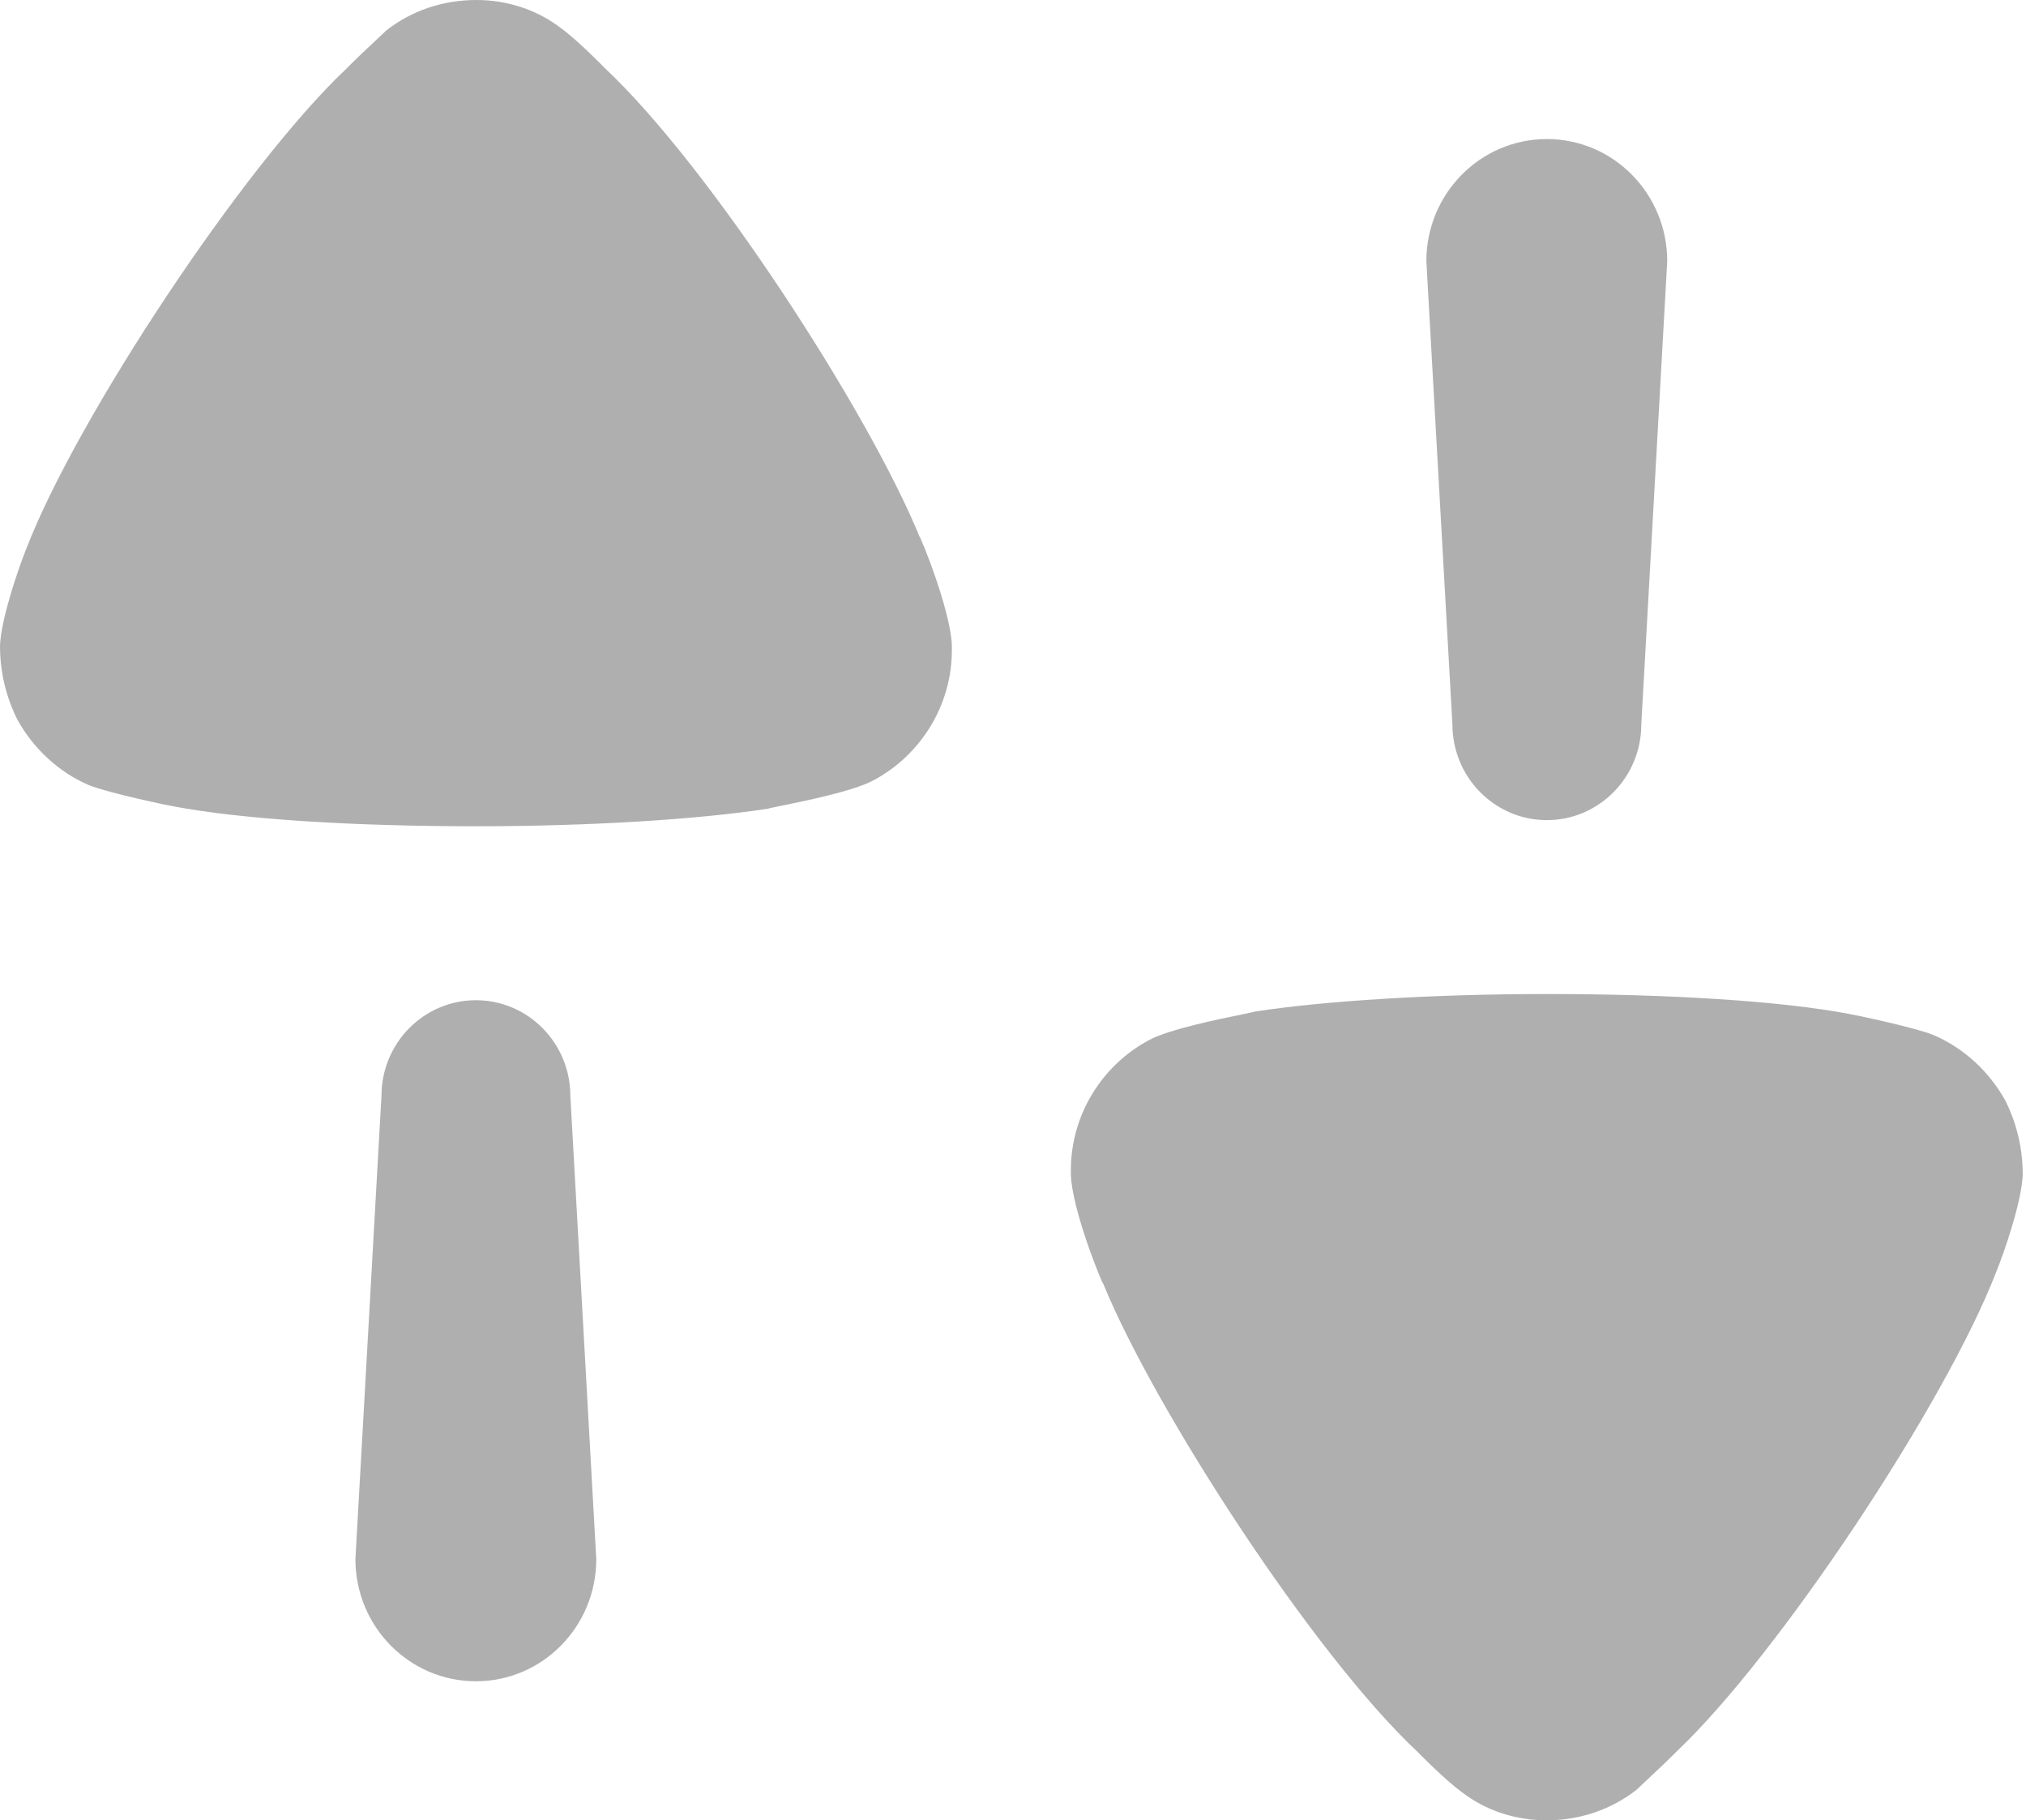 <?xml version="1.0" encoding="UTF-8"?> <svg xmlns="http://www.w3.org/2000/svg" width="276" height="248" viewBox="0 0 276 248" fill="none"> <path fill-rule="evenodd" clip-rule="evenodd" d="M76.414 3.829C78.704 5.482 82.396 9.279 82.396 9.279C96.731 22.714 118.322 56.13 125.255 73.084C125.4 73.084 129.512 83.164 129.673 87.959V88.597C129.673 95.945 125.562 102.818 118.951 106.336C116.225 107.787 109.596 109.136 106.398 109.786C105.339 110.002 104.656 110.141 104.616 110.182C95.167 111.622 80.671 112.571 64.756 112.571C48.051 112.571 32.926 111.622 23.622 109.854C23.461 109.854 14.964 108.103 12.126 106.974C8.03 105.223 4.563 102.016 2.354 98.023C0.774 94.832 0 91.461 0 87.959C0.145 84.277 2.515 77.404 3.612 74.687C10.545 56.768 33.233 22.55 47.1 9.442C48.54 7.98 50.179 6.449 51.32 5.383C51.929 4.815 52.395 4.379 52.614 4.157C56.081 1.44 60.338 0 64.917 0C68.997 0 73.093 1.276 76.414 3.829ZM223.594 98.674C223.594 105.89 217.838 111.733 210.727 111.733C203.616 111.733 197.86 105.89 197.86 98.674L194.312 35.587C194.312 26.39 201.665 18.945 210.727 18.945C219.789 18.945 227.126 26.39 227.126 35.587L223.594 98.674ZM263.431 141.024C267.526 142.791 270.993 145.982 273.202 149.975C274.782 153.166 275.556 156.537 275.556 160.056C275.411 163.721 273.041 170.611 271.928 173.328C265.011 191.231 242.308 225.449 228.457 238.574C227.04 240.001 225.431 241.502 224.294 242.564L224.292 242.566C223.656 243.159 223.167 243.615 222.942 243.843C219.459 246.56 215.218 248 210.655 248C206.543 248 202.448 246.724 199.142 244.154C196.853 242.518 193.16 238.721 193.16 238.721C178.809 225.302 157.235 191.869 150.301 174.915C150.14 174.915 146.044 164.851 145.883 160.056V159.418C145.883 152.053 149.979 145.18 156.606 141.662C159.326 140.226 165.933 138.874 169.139 138.218L169.139 138.218C170.209 137.998 170.9 137.857 170.94 137.816C180.389 136.376 194.885 135.427 210.8 135.427C227.505 135.427 242.63 136.376 251.934 138.143C252.079 138.143 260.593 139.894 263.431 141.024ZM64.832 136.271C57.721 136.271 51.965 142.113 51.965 149.33L48.417 212.415C48.417 221.612 55.77 229.057 64.832 229.057C73.894 229.057 81.231 221.612 81.231 212.415L77.7 149.33C77.7 142.113 71.943 136.271 64.832 136.271Z" fill="#AFAFAF"></path> </svg> 